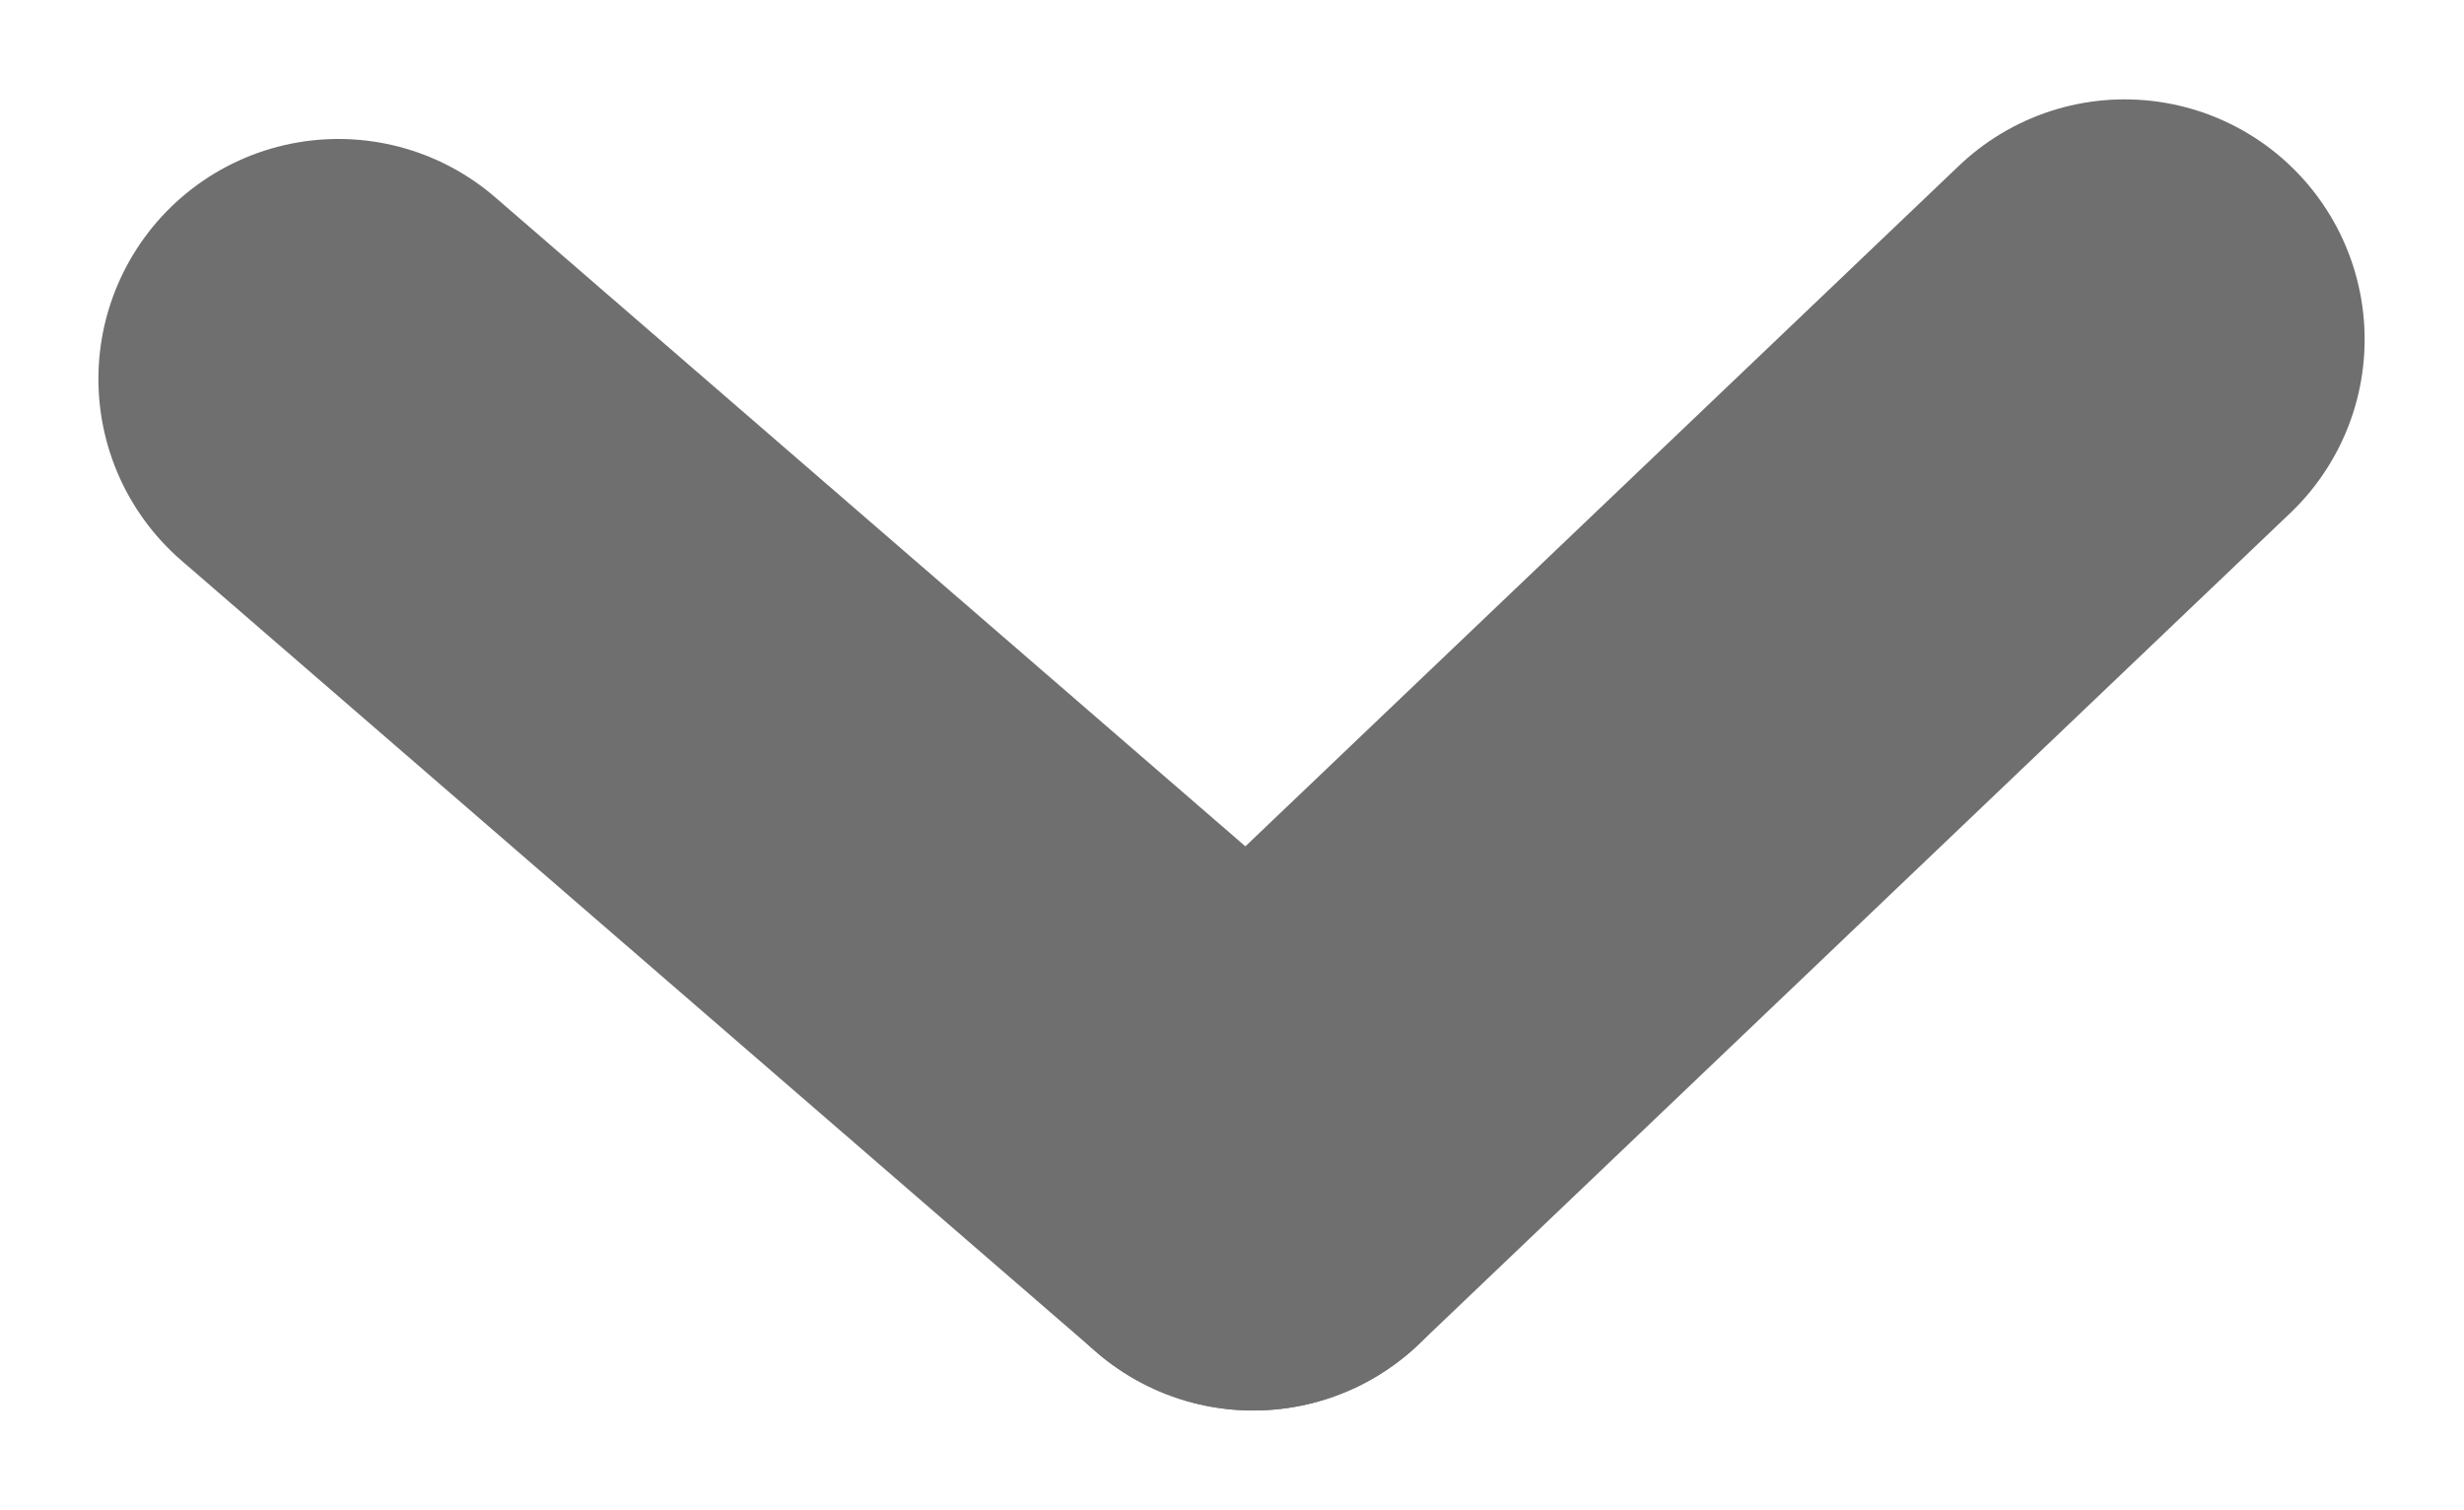 <svg xmlns="http://www.w3.org/2000/svg" width="10.267" height="6.291" viewBox="0 0 10.267 6.291">
  <g id="グループ_9" data-name="グループ 9" transform="translate(8.853 4.877) rotate(180)">
    <line id="線_5" data-name="線 5" x1="3.631" y2="3.463" fill="none" stroke="#6f6f6f" stroke-linecap="round" stroke-linejoin="round" stroke-width="2"/>
    <line id="線_5-2" data-name="線 5" x1="3.298" y2="3.812" transform="translate(3.631 3.298) rotate(-90)" fill="none" stroke="#6f6f6f" stroke-linecap="round" stroke-linejoin="round" stroke-width="2"/>
  </g>
</svg>
